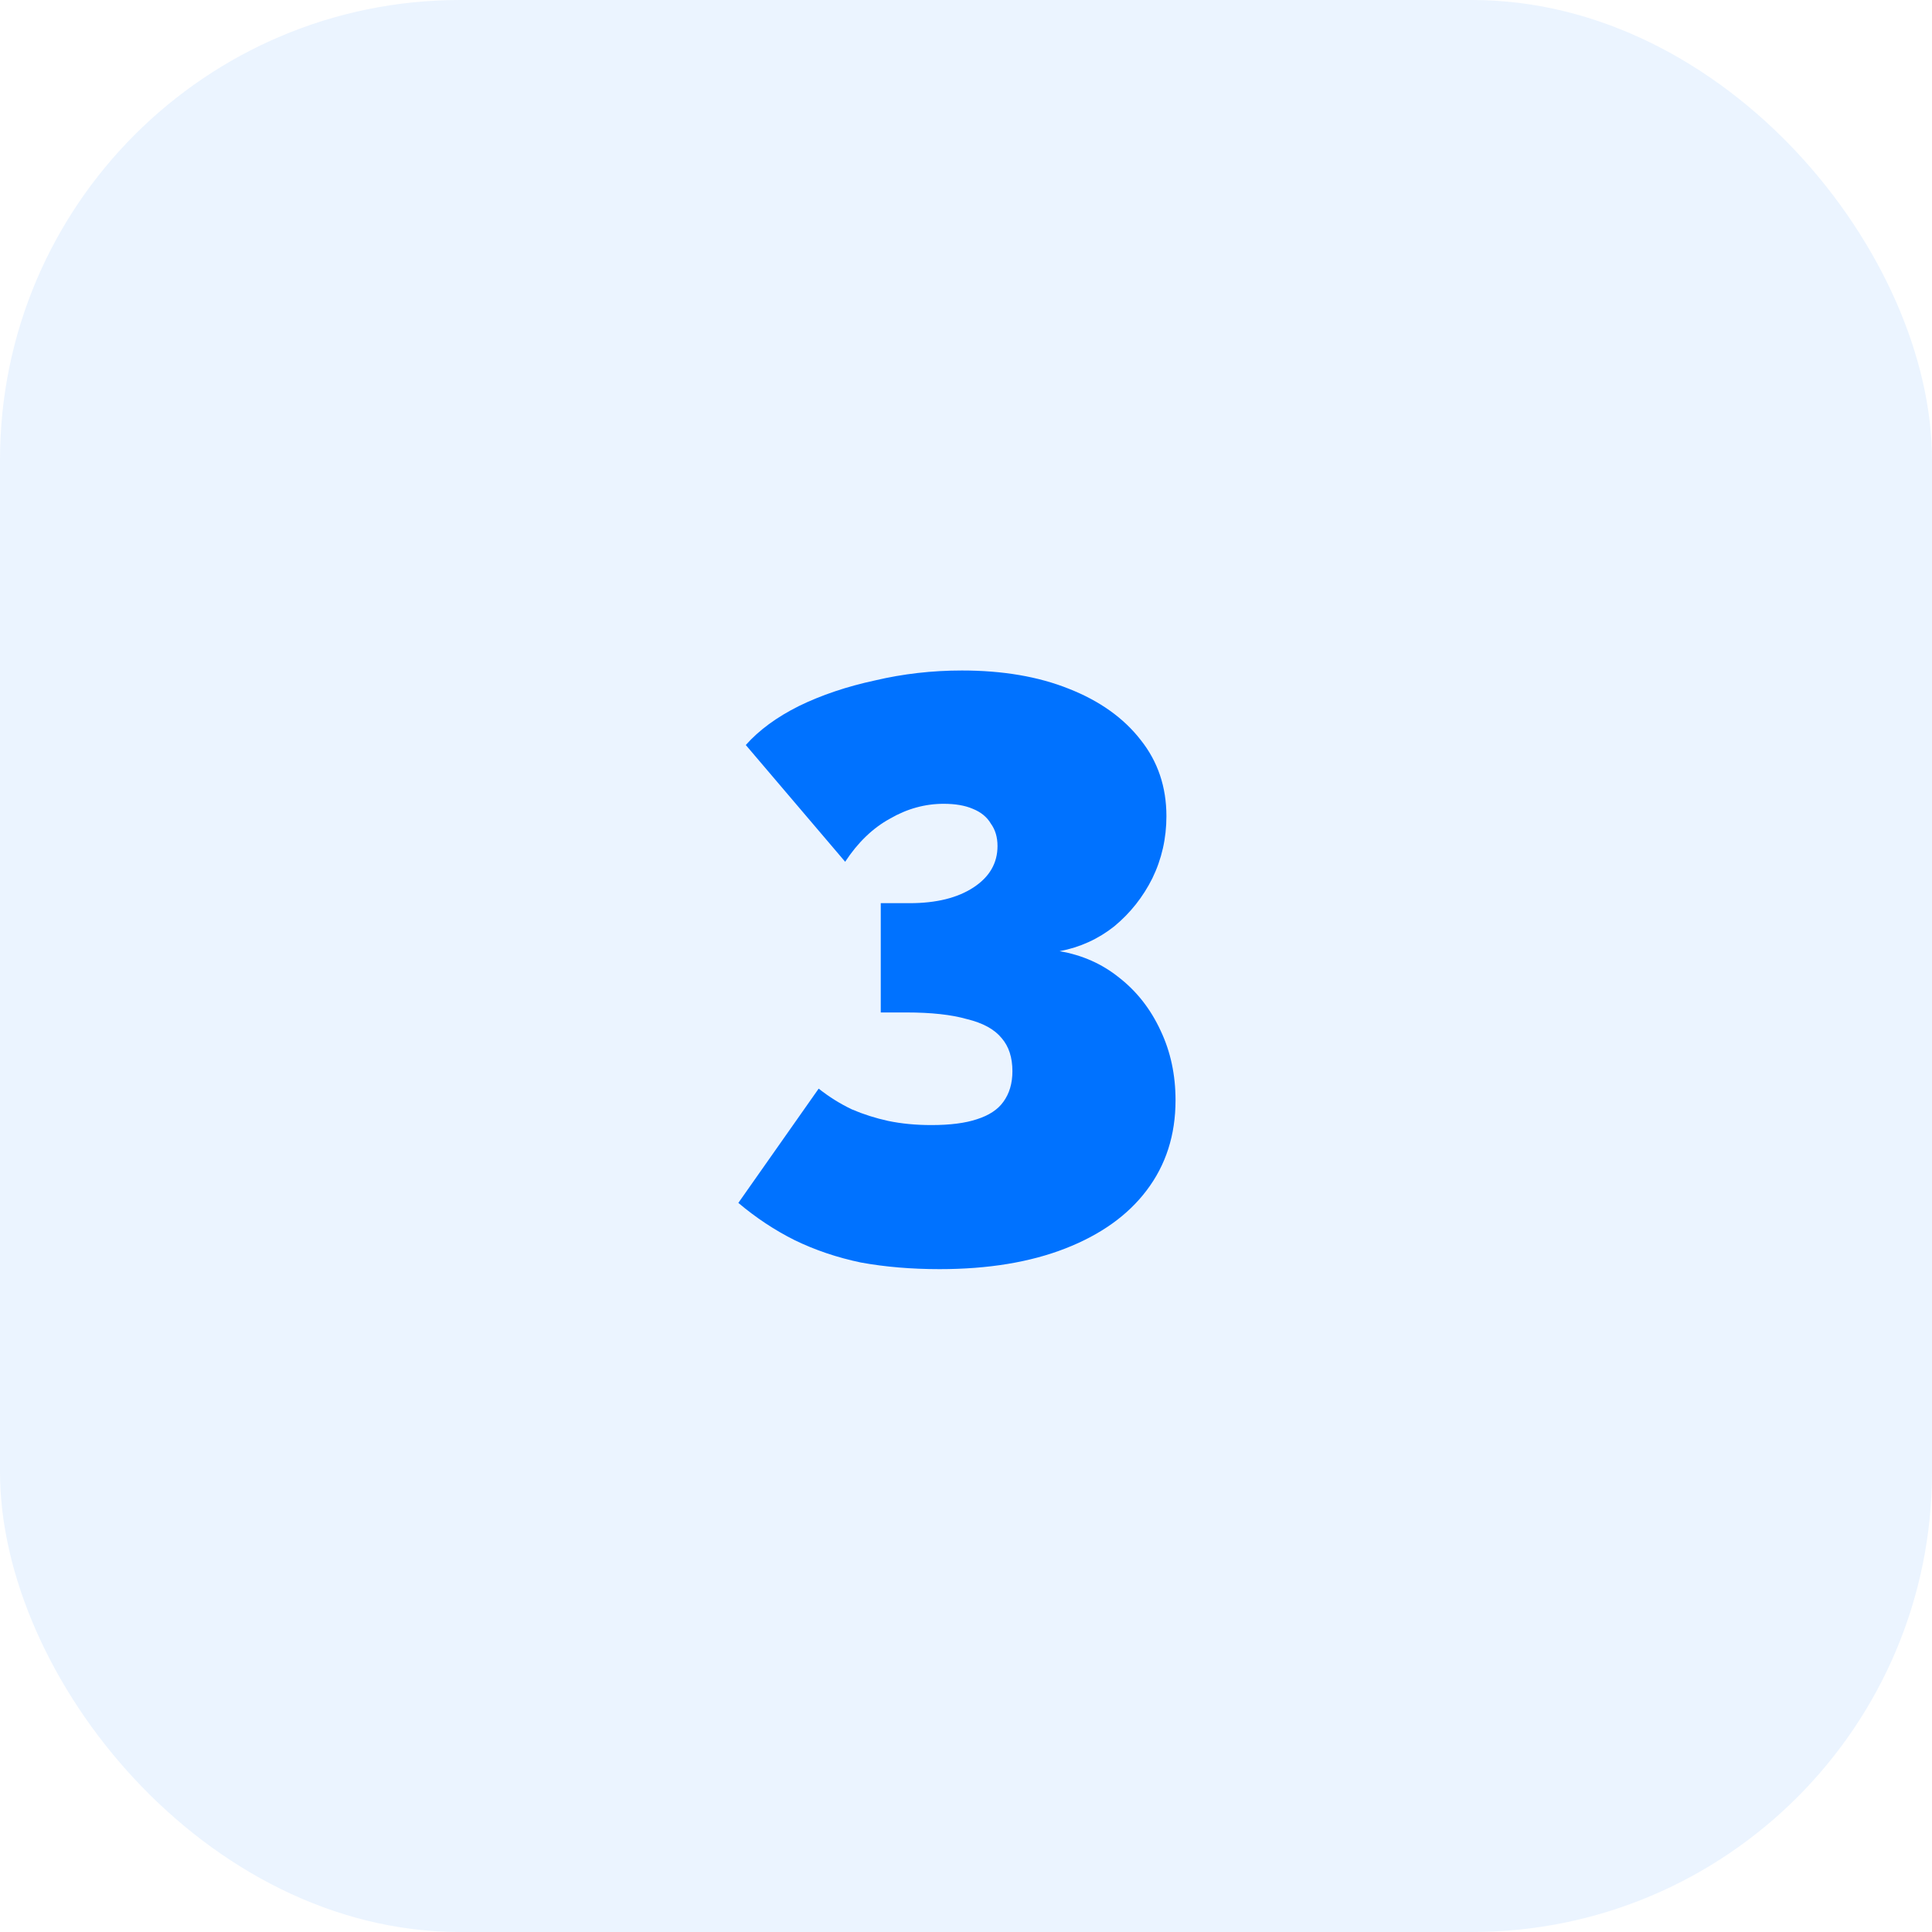 <?xml version="1.0" encoding="UTF-8"?> <svg xmlns="http://www.w3.org/2000/svg" width="42" height="42" viewBox="0 0 42 42" fill="none"><rect width="42" height="42" rx="10" fill="#0072FF" fill-opacity="0.08"></rect><path d="M20.425 27.59C19.813 27.59 19.243 27.542 18.715 27.446C18.199 27.338 17.719 27.176 17.275 26.96C16.843 26.744 16.435 26.474 16.051 26.15L17.797 23.666C18.025 23.846 18.265 23.996 18.517 24.116C18.769 24.224 19.033 24.308 19.309 24.368C19.597 24.428 19.909 24.458 20.245 24.458C20.653 24.458 20.983 24.416 21.235 24.332C21.499 24.248 21.691 24.122 21.811 23.954C21.943 23.774 22.009 23.552 22.009 23.288C22.009 22.988 21.931 22.748 21.775 22.568C21.619 22.376 21.367 22.238 21.019 22.154C20.683 22.058 20.245 22.01 19.705 22.01H19.147V19.634H19.777C20.353 19.634 20.815 19.52 21.163 19.292C21.511 19.064 21.685 18.764 21.685 18.392C21.685 18.2 21.637 18.038 21.541 17.906C21.457 17.762 21.325 17.654 21.145 17.582C20.977 17.51 20.767 17.474 20.515 17.474C20.107 17.474 19.717 17.582 19.345 17.798C18.973 18.002 18.649 18.314 18.373 18.734L16.213 16.196C16.501 15.872 16.885 15.59 17.365 15.35C17.857 15.11 18.409 14.924 19.021 14.792C19.633 14.648 20.263 14.576 20.911 14.576C21.799 14.576 22.573 14.708 23.233 14.972C23.905 15.236 24.427 15.608 24.799 16.088C25.171 16.556 25.357 17.108 25.357 17.744C25.357 18.224 25.255 18.674 25.051 19.094C24.847 19.502 24.571 19.85 24.223 20.138C23.875 20.414 23.479 20.594 23.035 20.678C23.527 20.762 23.959 20.954 24.331 21.254C24.715 21.554 25.015 21.938 25.231 22.406C25.447 22.862 25.555 23.366 25.555 23.918C25.555 24.674 25.345 25.328 24.925 25.88C24.517 26.42 23.929 26.84 23.161 27.14C22.393 27.44 21.481 27.59 20.425 27.59Z" fill="#0072FF"></path></svg> 